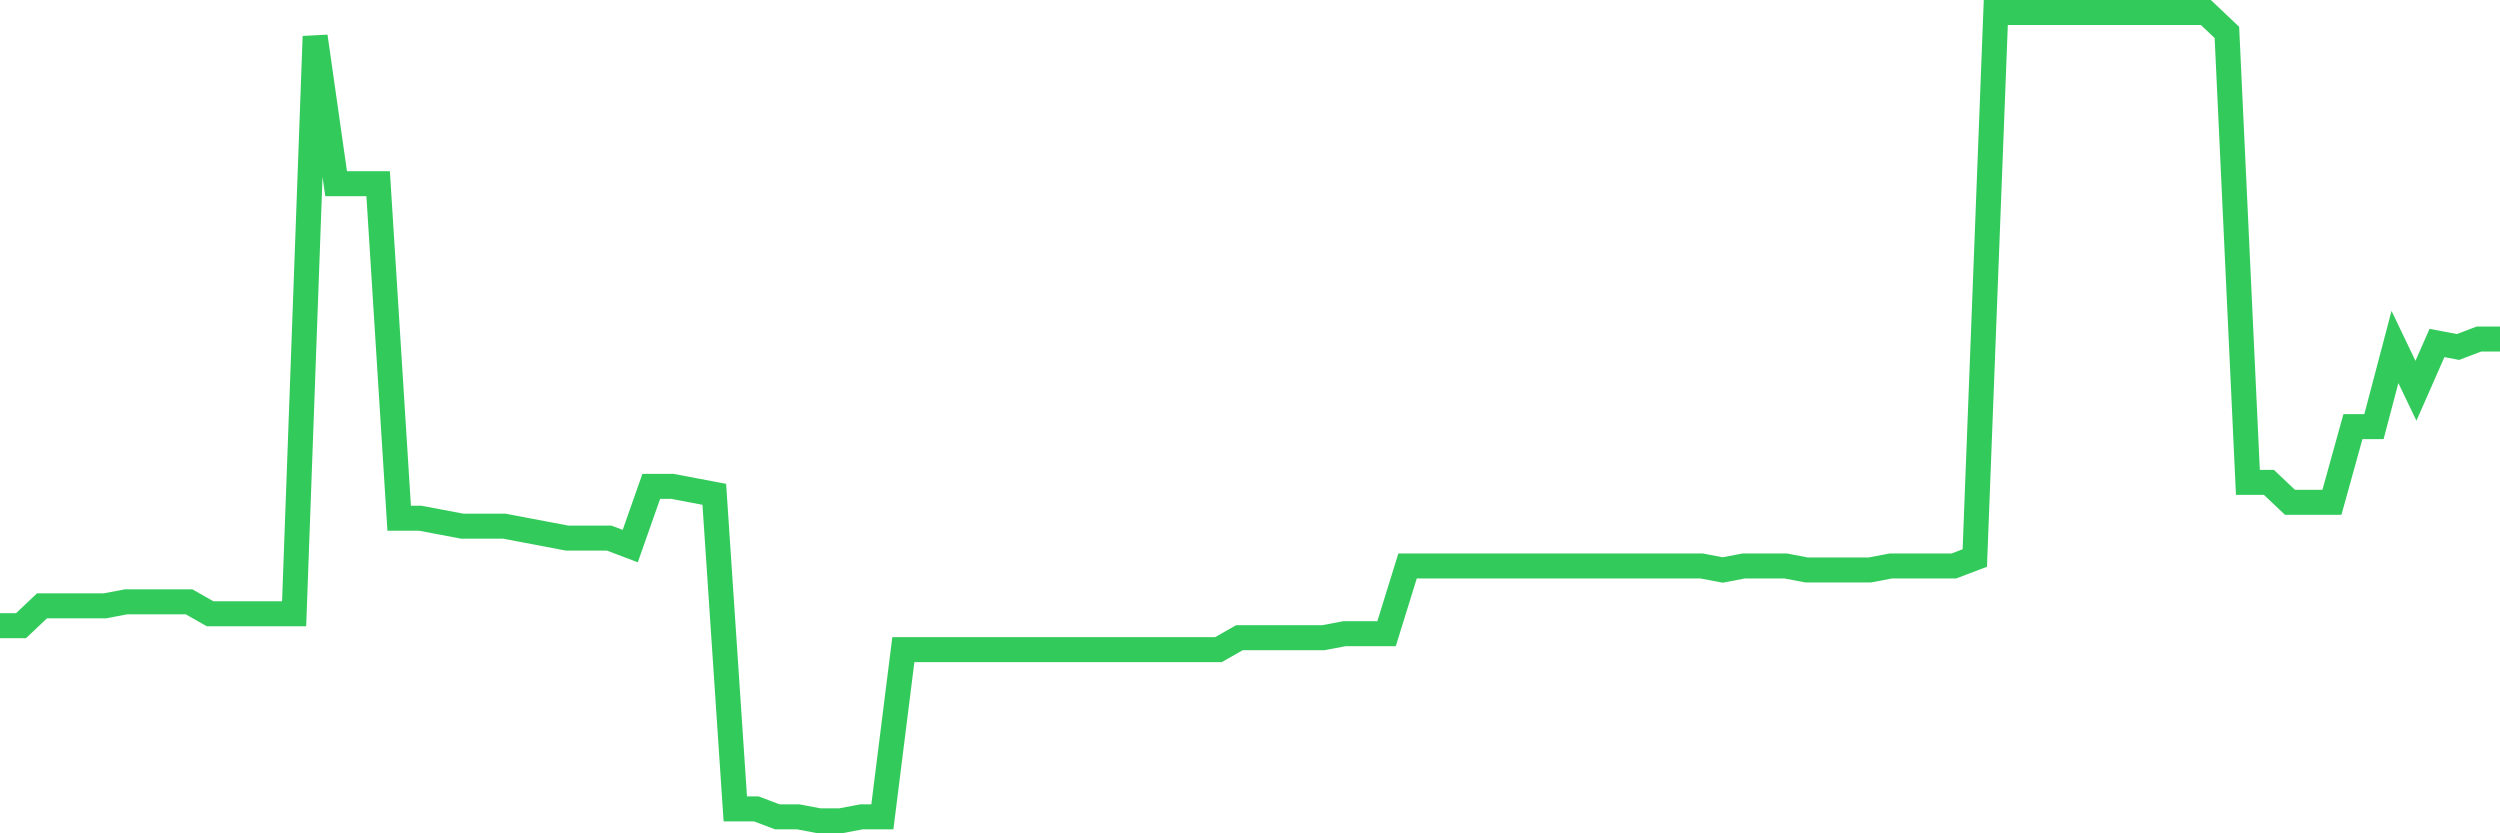 <svg
  xmlns="http://www.w3.org/2000/svg"
  xmlns:xlink="http://www.w3.org/1999/xlink"
  width="120"
  height="40"
  viewBox="0 0 120 40"
  preserveAspectRatio="none"
>
  <polyline
    points="0,30.034 1.008,30.034 2.017,29.079 3.025,29.079 4.034,29.079 5.042,29.079 6.05,28.888 7.059,28.888 8.067,28.888 9.076,28.888 10.084,29.461 11.092,29.461 12.101,29.461 13.109,29.461 14.118,29.461 15.126,1.747 16.134,8.819 17.143,8.819 18.151,8.819 19.16,24.874 20.168,24.874 21.176,25.065 22.185,25.256 23.193,25.256 24.202,25.256 25.21,25.447 26.218,25.638 27.227,25.83 28.235,25.83 29.244,25.83 30.252,26.212 31.261,23.345 32.269,23.345 33.277,23.536 34.286,23.727 35.294,38.827 36.303,38.827 37.311,39.209 38.319,39.209 39.328,39.4 40.336,39.4 41.345,39.209 42.353,39.209 43.361,31.181 44.37,31.181 45.378,31.181 46.387,31.181 47.395,31.181 48.403,31.181 49.412,31.181 50.42,31.181 51.429,31.181 52.437,31.181 53.445,31.181 54.454,31.181 55.462,31.181 56.471,31.181 57.479,31.181 58.487,31.181 59.496,30.608 60.504,30.608 61.513,30.608 62.521,30.608 63.529,30.608 64.538,30.417 65.546,30.417 66.555,30.417 67.563,27.167 68.571,27.167 69.58,27.167 70.588,27.167 71.597,27.167 72.605,27.167 73.613,27.167 74.622,27.167 75.63,27.167 76.639,27.167 77.647,27.167 78.655,27.167 79.664,27.167 80.672,27.167 81.681,27.167 82.689,27.359 83.697,27.167 84.706,27.167 85.714,27.167 86.723,27.359 87.731,27.359 88.739,27.359 89.748,27.359 90.756,27.167 91.765,27.167 92.773,27.167 93.782,27.167 94.79,26.785 95.798,0.6 96.807,0.6 97.815,0.6 98.824,0.6 99.832,0.6 100.84,0.6 101.849,0.6 102.857,0.6 103.866,0.6 104.874,0.6 105.882,0.6 106.891,1.556 107.899,23.154 108.908,23.154 109.916,24.109 110.924,24.109 111.933,24.109 112.941,20.478 113.95,20.478 114.958,16.655 115.966,18.758 116.975,16.464 117.983,16.655 118.992,16.273 120,16.273"
    fill="none"
    stroke="#32ca5b"
    stroke-width="1.2"
  >
  </polyline>
</svg>